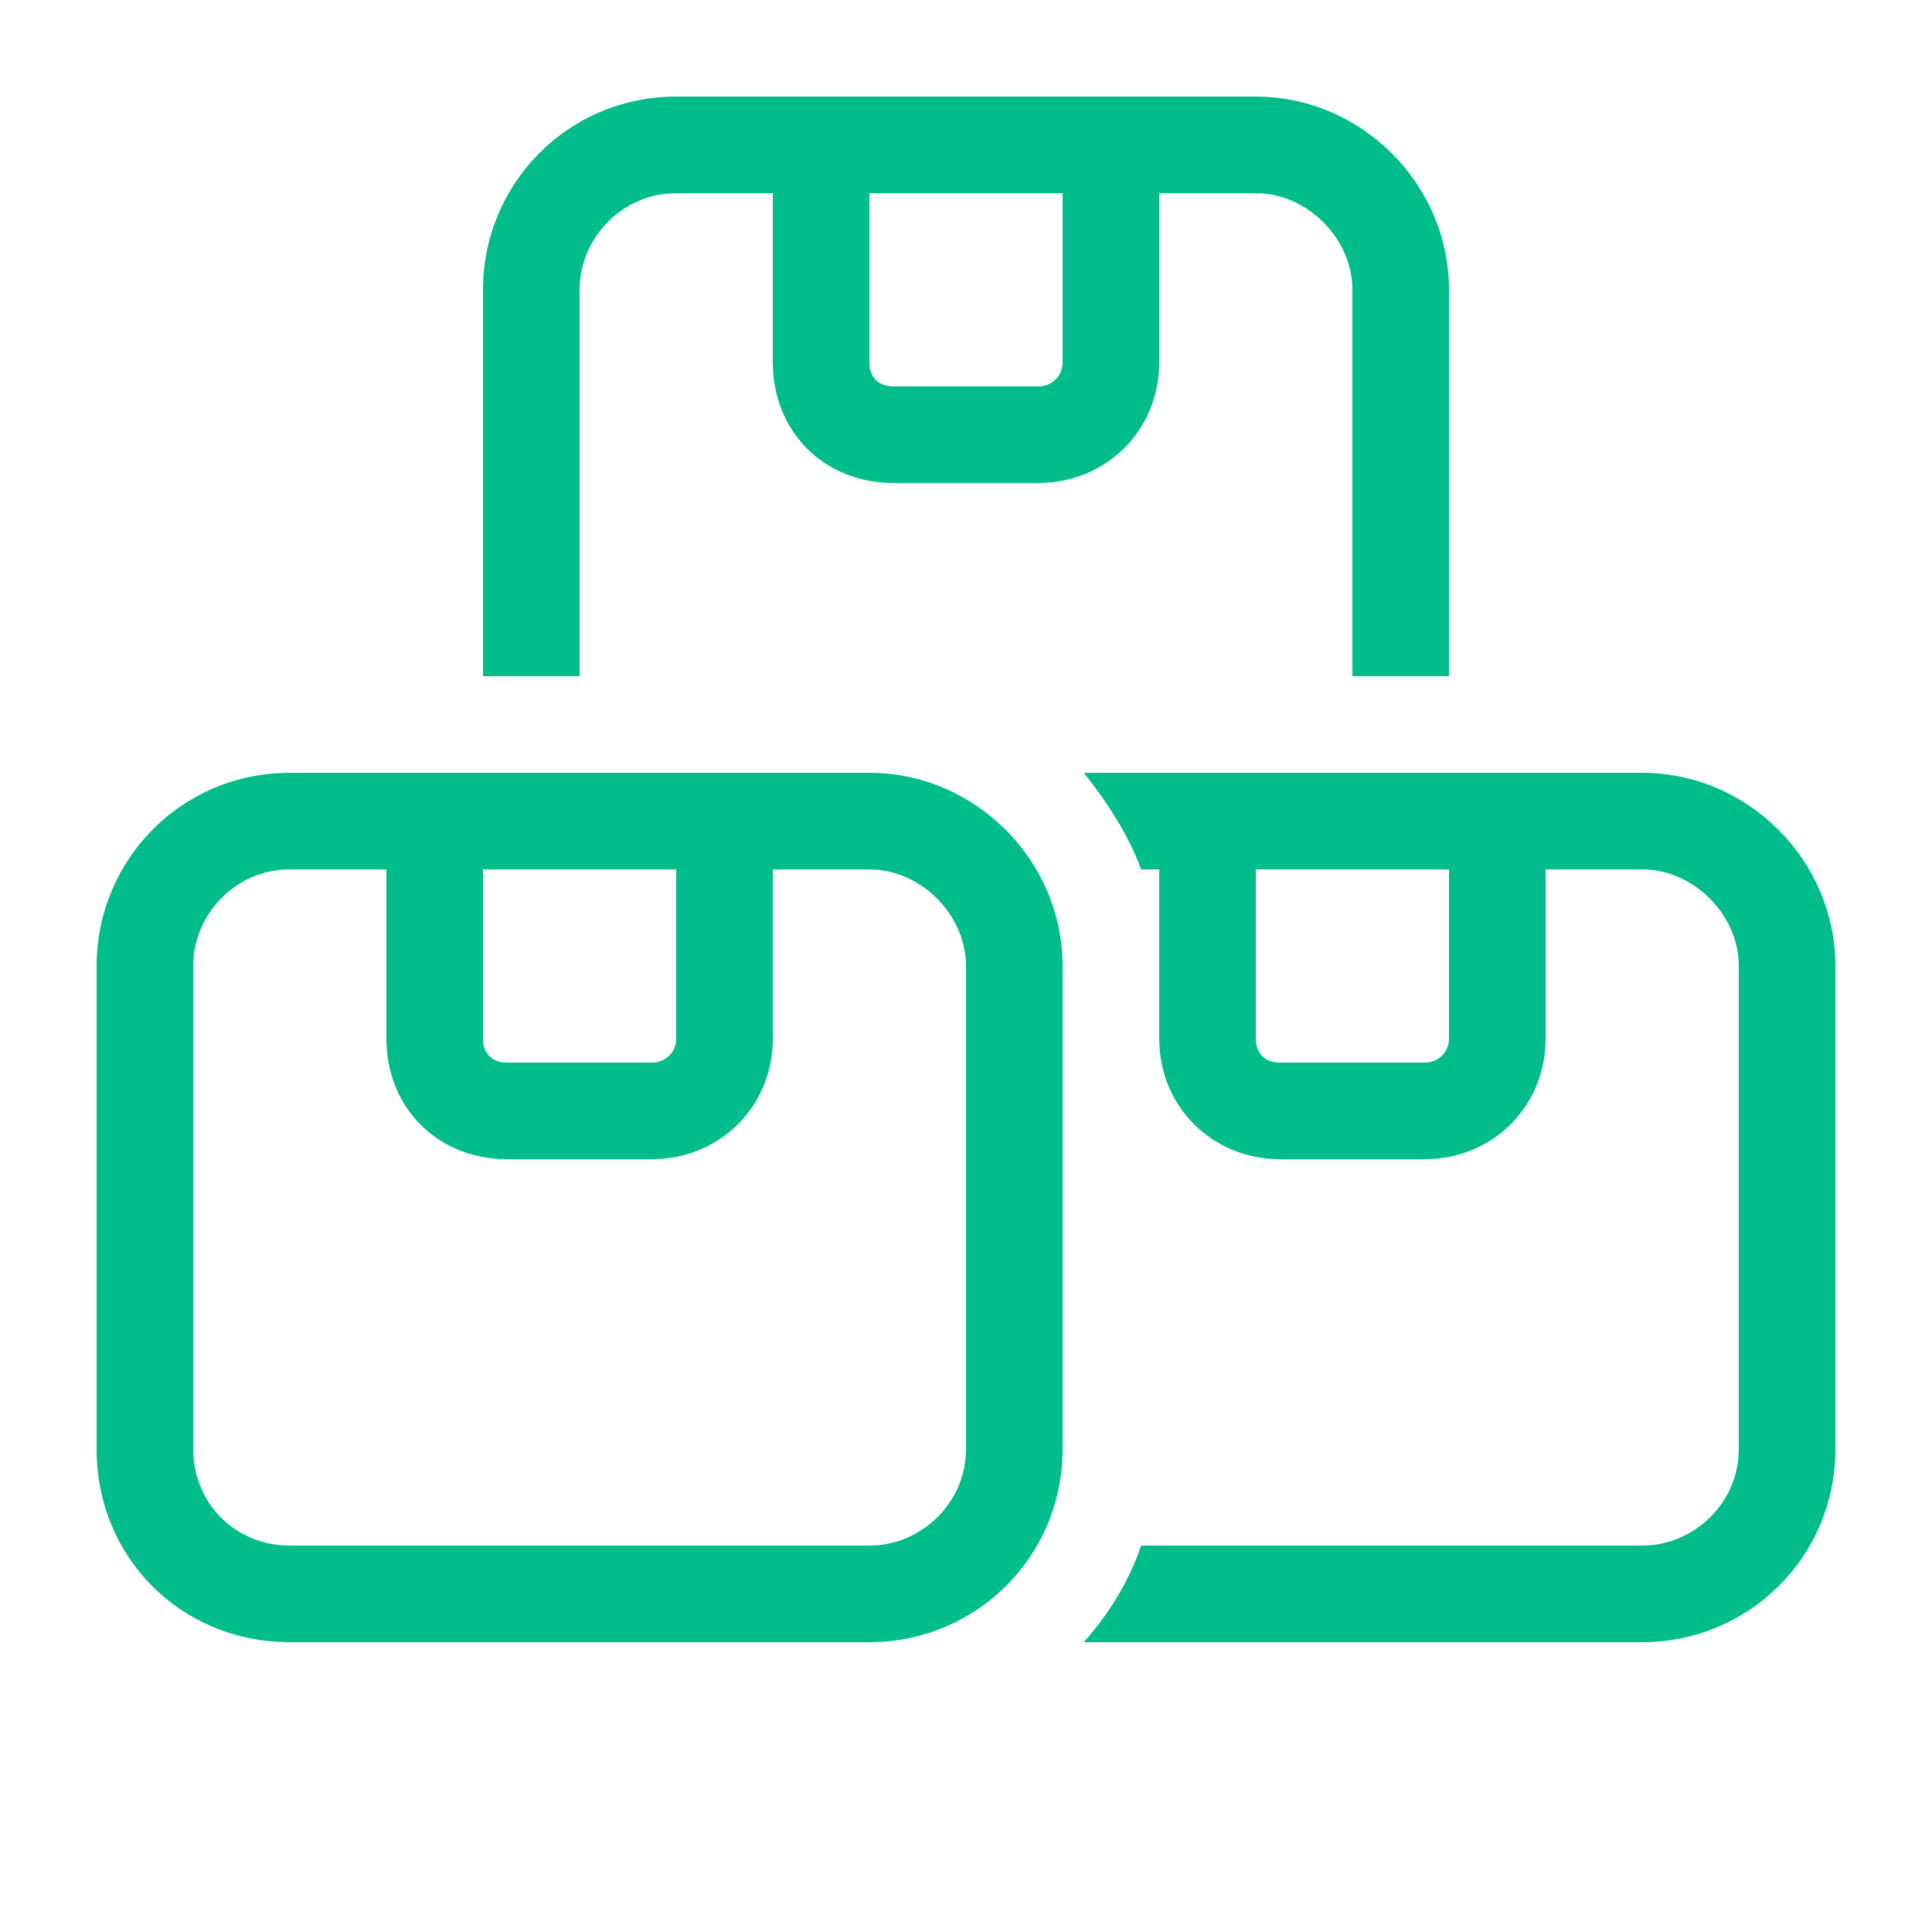 <svg width="40" height="40" viewBox="0 0 40 40" fill="none" xmlns="http://www.w3.org/2000/svg">
<path d="M26 4H24V7.5C24 8.938 22.875 10 21.5 10H18.5C17.062 10 16 8.938 16 7.5V4H14C12.875 4 12 4.938 12 6V14H10V6C10 3.812 11.75 2 14 2H18H22H26C28.188 2 30 3.812 30 6V14H28V6C28 4.938 27.062 4 26 4ZM18 4V7.5C18 7.812 18.188 8 18.5 8H21.5C21.75 8 22 7.812 22 7.5V4H18ZM22.438 34C22.938 33.438 23.375 32.75 23.625 32H34C35.062 32 36 31.125 36 30V20C36 18.938 35.062 18 34 18H32V21.5C32 22.938 30.875 24 29.5 24H26.5C25.125 24 24 22.938 24 21.5V20V18H23.625C23.375 17.312 22.938 16.625 22.438 16H26H30H34C36.188 16 38 17.812 38 20V30C38 32.25 36.188 34 34 34H22.438ZM26 18V21.5C26 21.812 26.188 22 26.5 22H29.5C29.75 22 30 21.812 30 21.5V18H26ZM18 18H16V21.5C16 22.938 14.875 24 13.5 24H10.5C9.062 24 8 22.938 8 21.5V18H6C4.875 18 4 18.938 4 20V30C4 31.125 4.875 32 6 32H18C19.062 32 20 31.125 20 30V20C20 18.938 19.062 18 18 18ZM10 21.5C10 21.812 10.188 22 10.5 22H13.5C13.75 22 14 21.812 14 21.5V18H10V21.5ZM18 16C20.188 16 22 17.812 22 20V30C22 32.25 20.188 34 18 34H6C3.75 34 2 32.25 2 30V20C2 17.812 3.75 16 6 16H8H10H14H16H18Z" fill="#00BD8B"/>
</svg>
